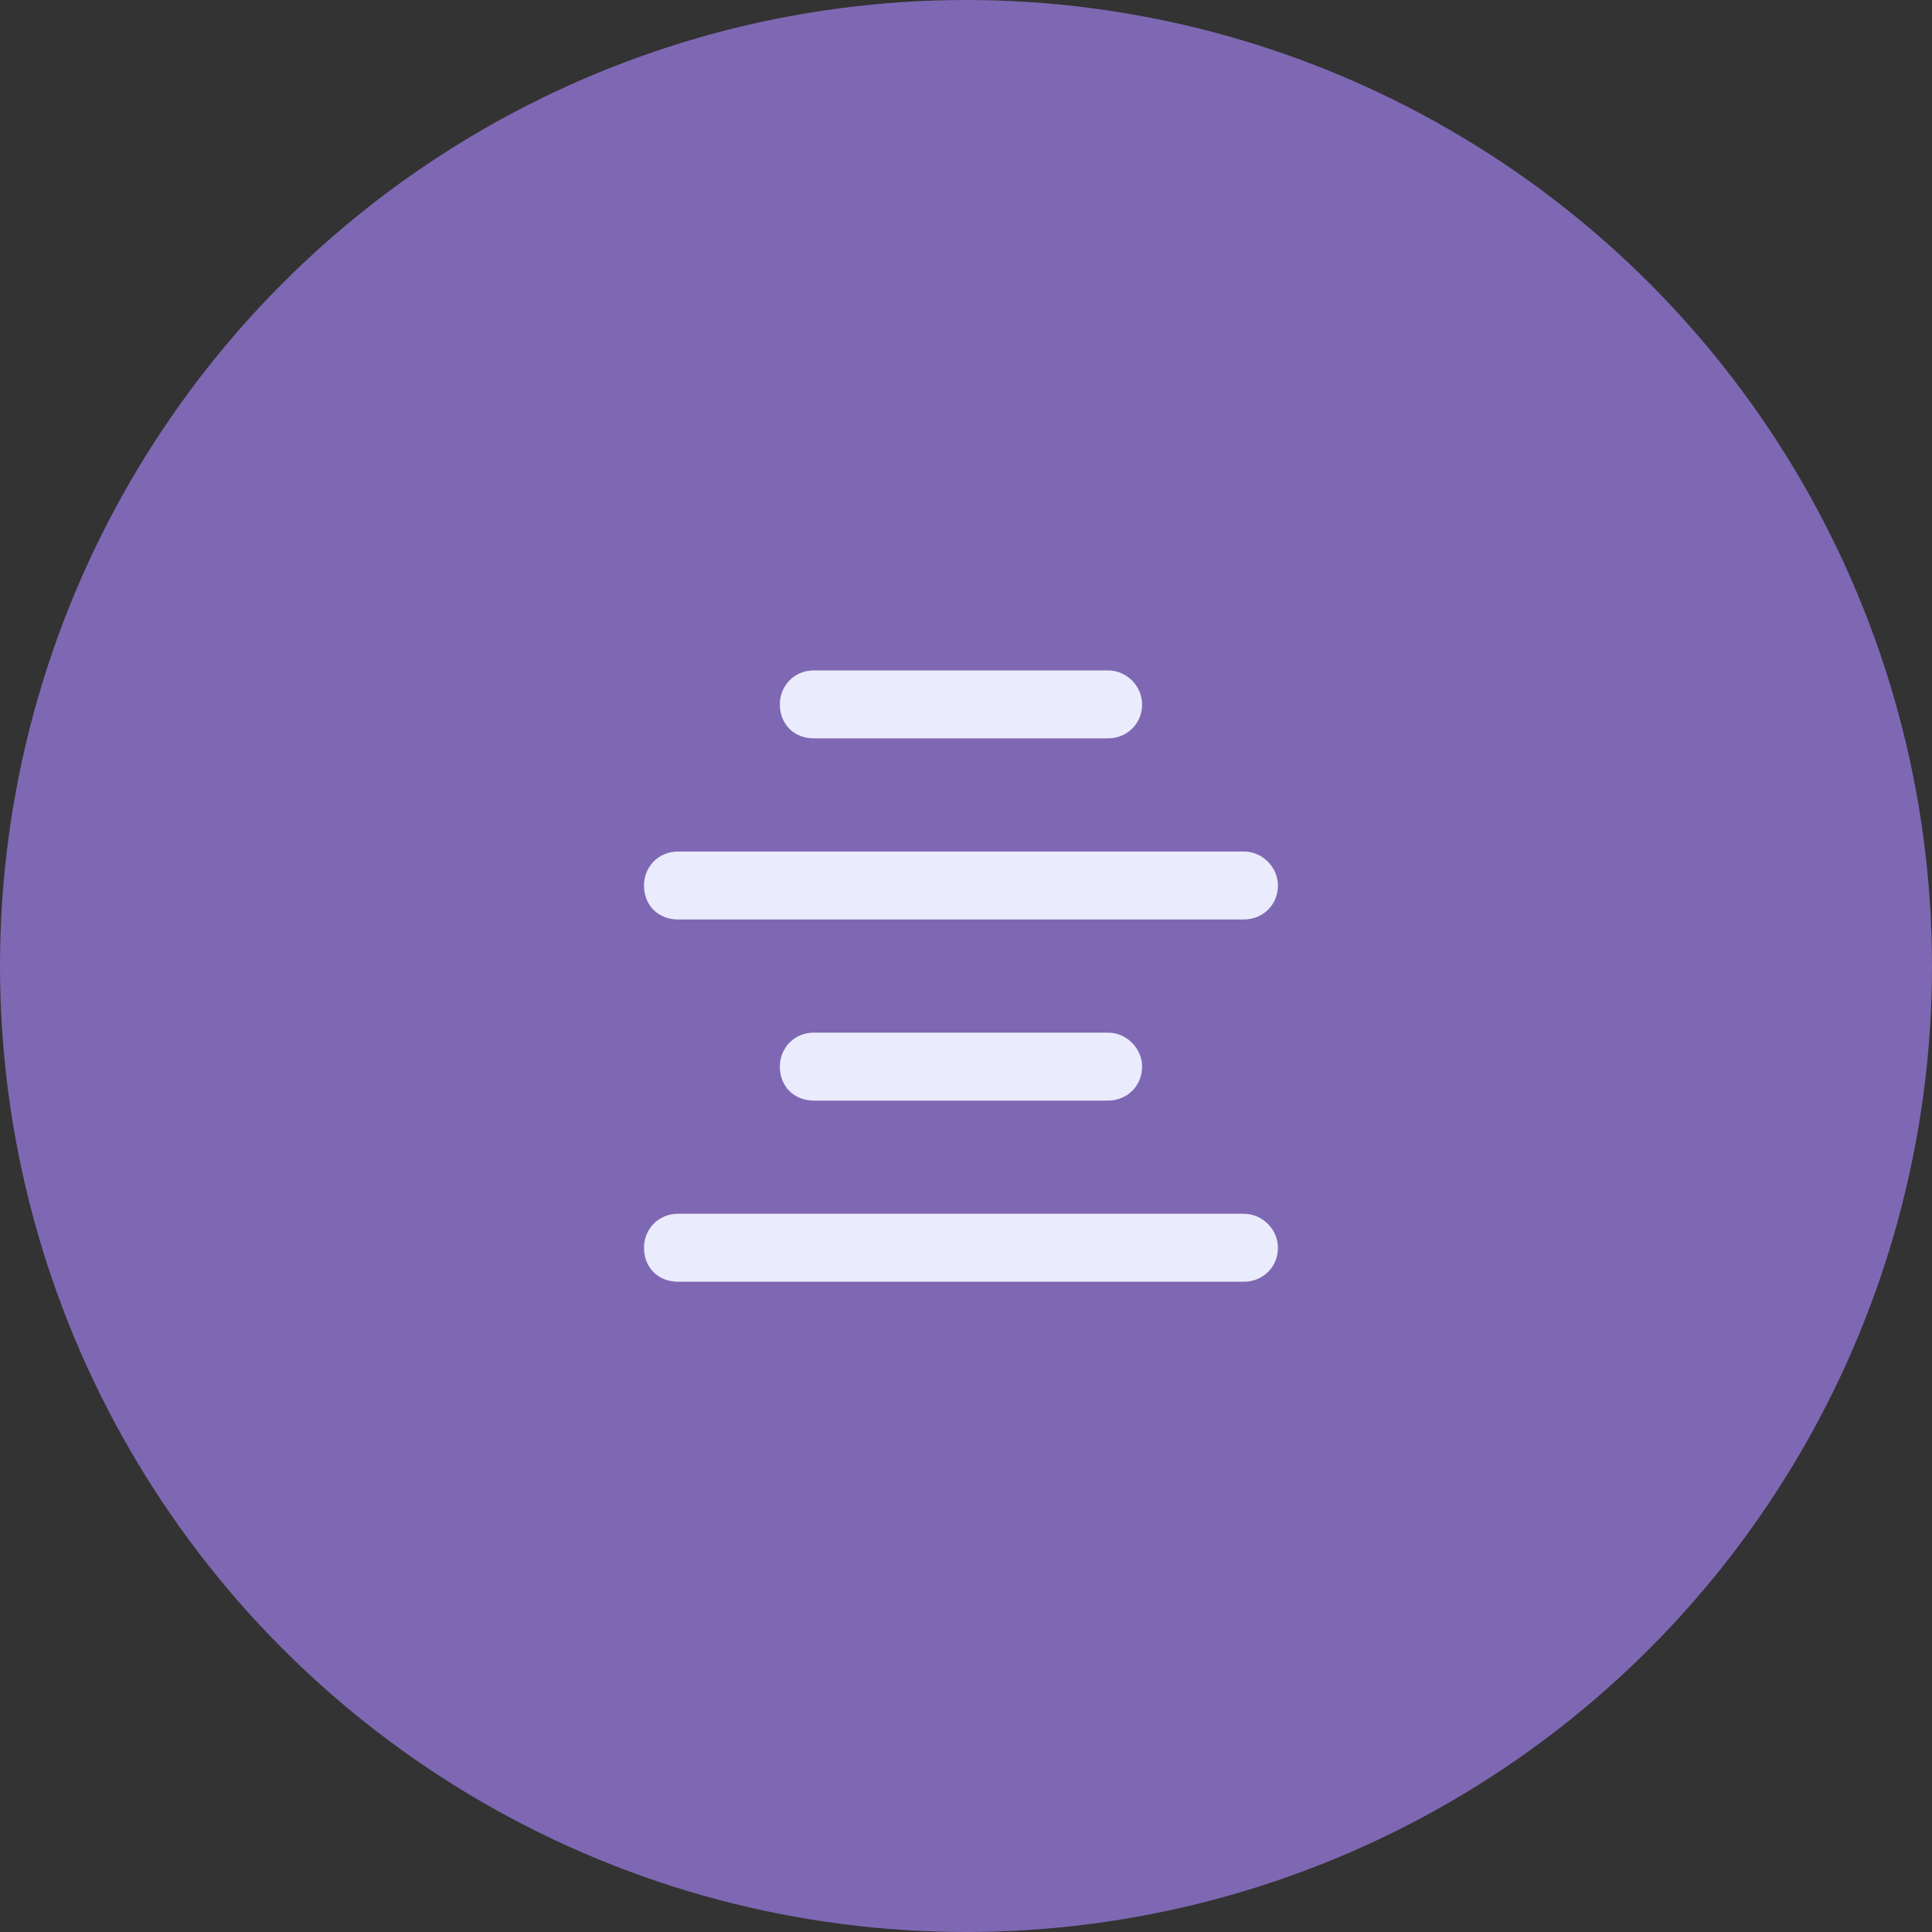 <svg width="48" height="48" viewBox="0 0 48 48" fill="none" xmlns="http://www.w3.org/2000/svg">
<rect x="0" y="0" width="48" height="48" fill="#333333" stroke="none"/>
<circle cx="24" cy="24" r="24" fill="#7E68B3"/>
<path d="M20.219 18.344H27.531C27.988 18.344 28.375 17.992 28.375 17.5C28.375 17.043 27.988 16.656 27.531 16.656H20.219C19.727 16.656 19.375 17.043 19.375 17.5C19.375 17.992 19.727 18.344 20.219 18.344ZM30.906 30.156H16.844C16.352 30.156 16 30.543 16 31C16 31.492 16.352 31.844 16.844 31.844H30.906C31.363 31.844 31.75 31.492 31.75 31C31.75 30.543 31.363 30.156 30.906 30.156ZM27.531 27.344C27.988 27.344 28.375 26.992 28.375 26.5C28.375 26.043 27.988 25.656 27.531 25.656H20.219C19.727 25.656 19.375 26.043 19.375 26.5C19.375 26.992 19.727 27.344 20.219 27.344H27.531ZM30.906 21.156H16.844C16.352 21.156 16 21.543 16 22C16 22.492 16.352 22.844 16.844 22.844H30.906C31.363 22.844 31.75 22.492 31.75 22C31.75 21.543 31.363 21.156 30.906 21.156Z" fill="#EAEBFC"/>
</svg>

